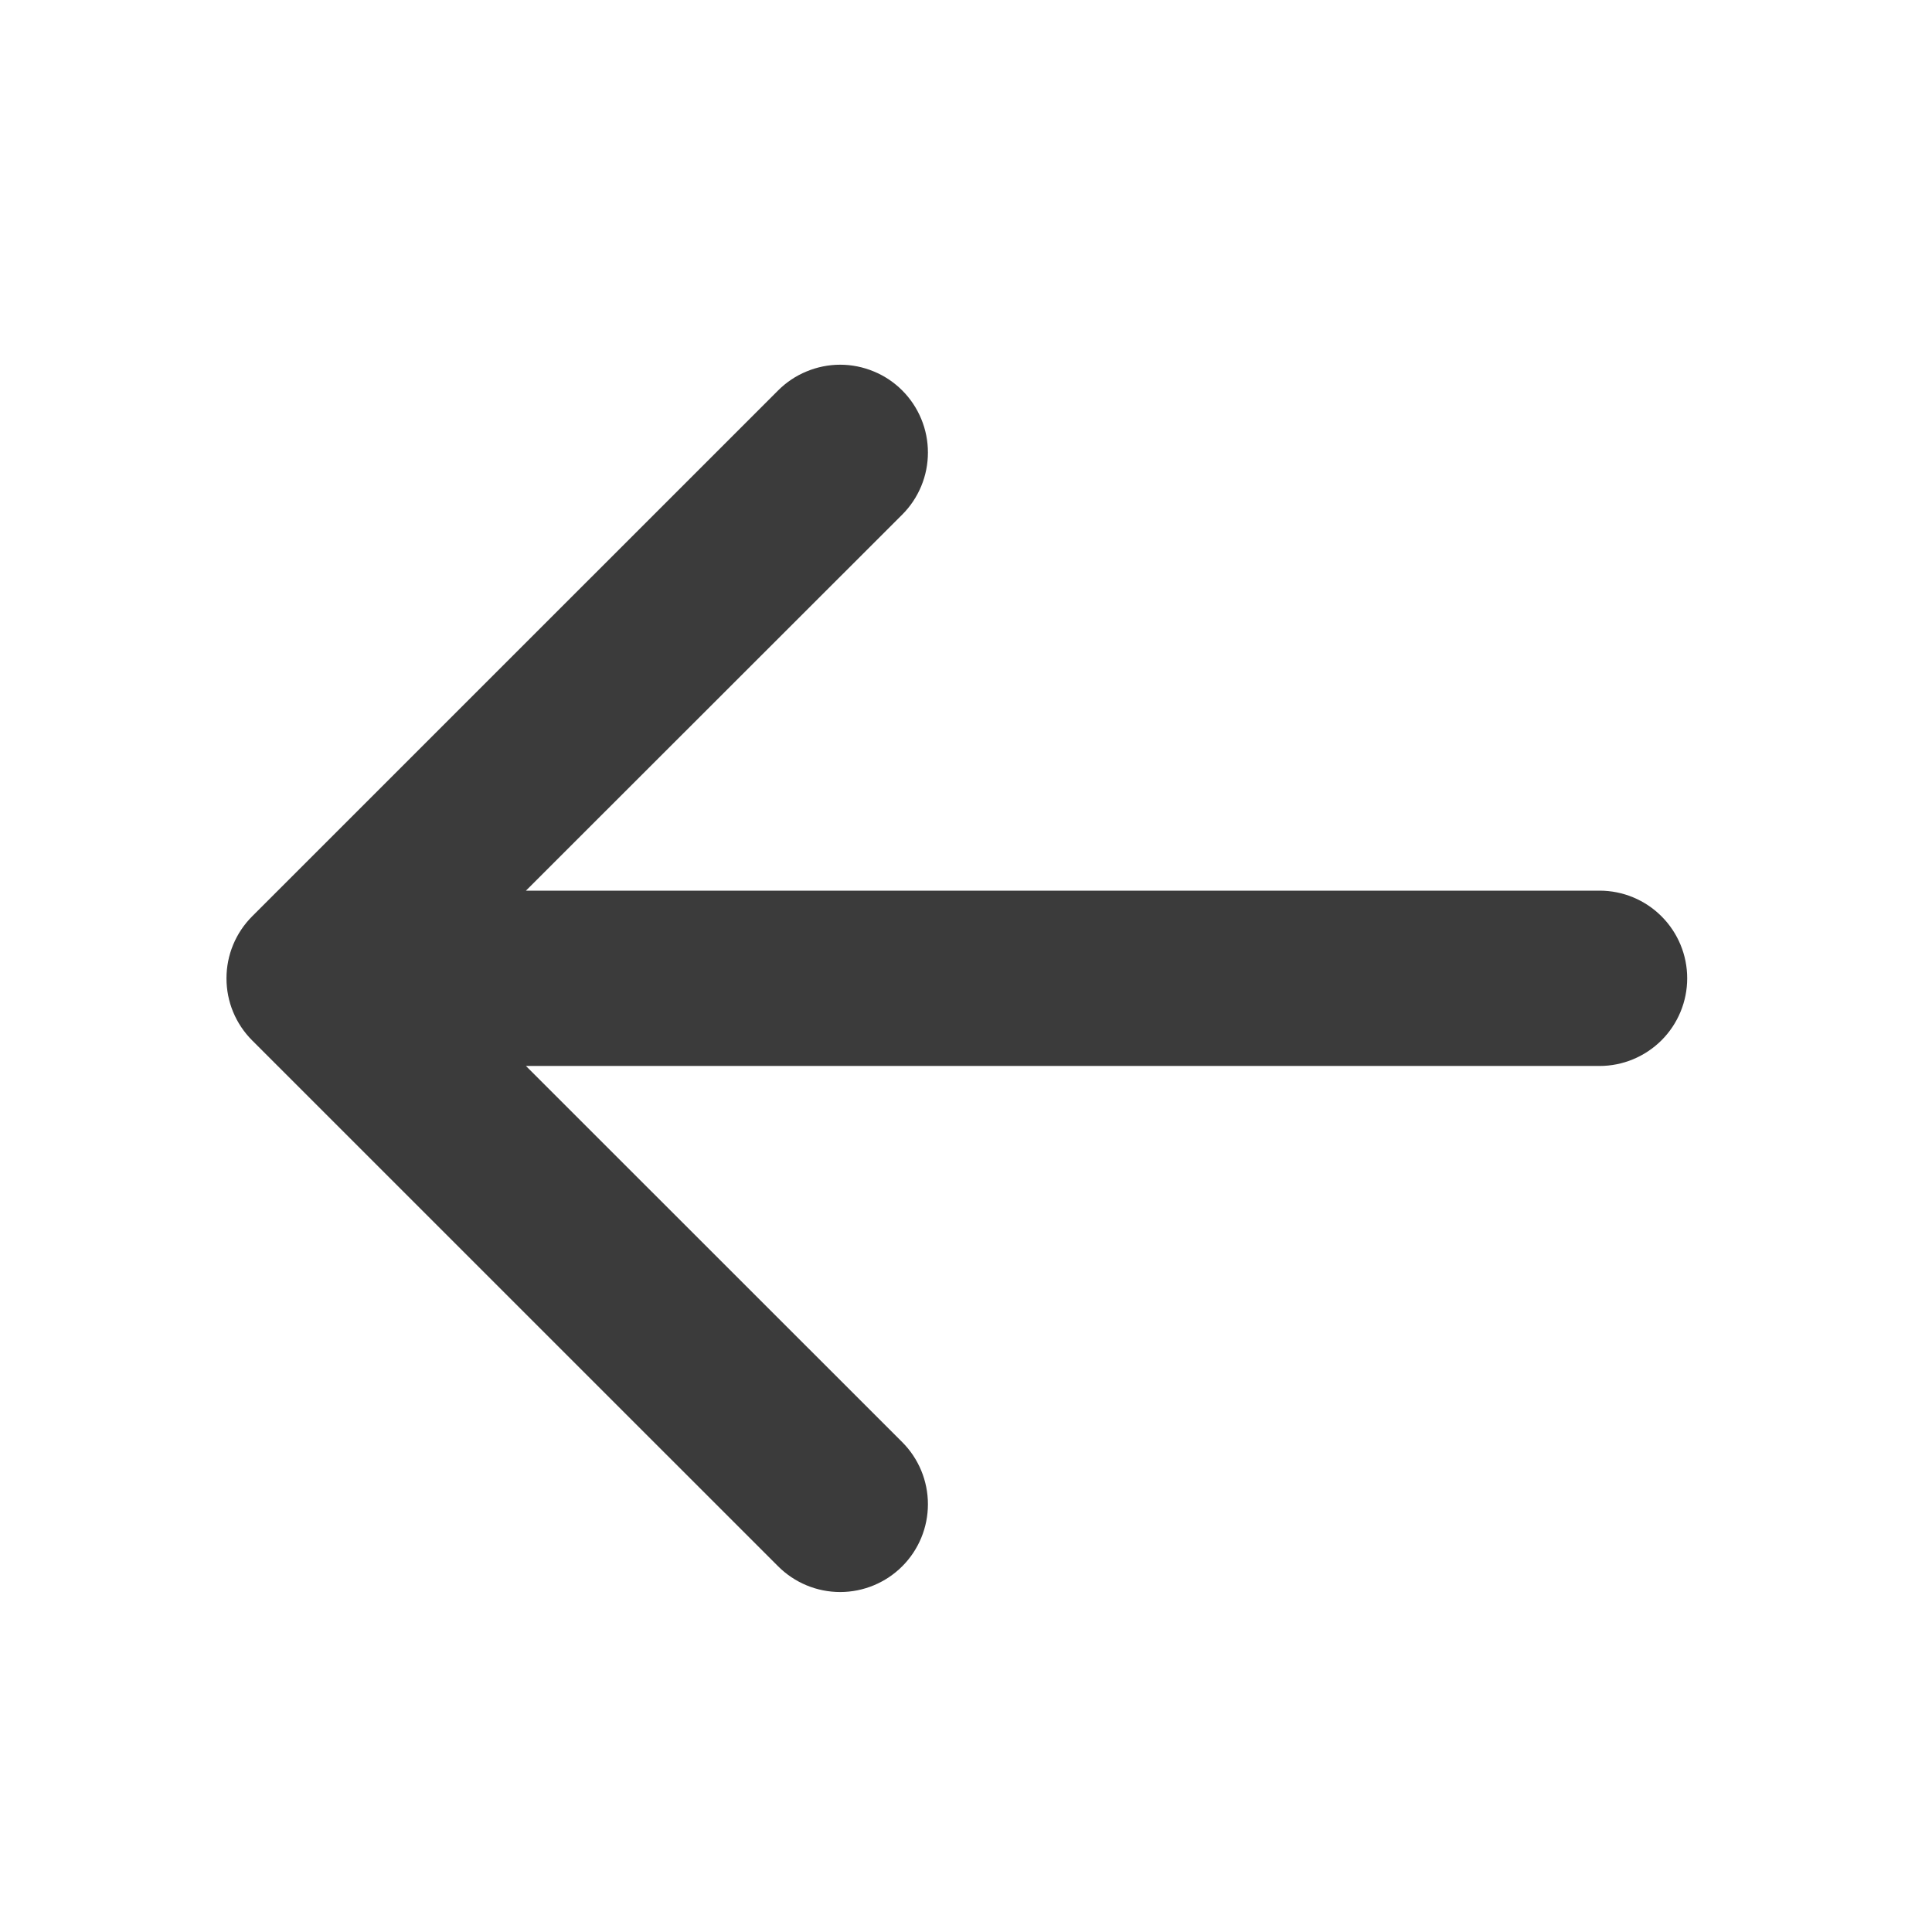 <svg width="31" height="31" viewBox="0 0 31 31" fill="none" xmlns="http://www.w3.org/2000/svg">
<path d="M27.072 15.697C27.072 16.07 26.924 16.428 26.66 16.692C26.396 16.955 26.039 17.104 25.666 17.104H8.439L14.477 23.14C14.741 23.404 14.889 23.762 14.889 24.136C14.889 24.51 14.741 24.868 14.477 25.132C14.213 25.396 13.854 25.545 13.481 25.545C13.107 25.545 12.749 25.396 12.485 25.132L4.047 16.695C3.916 16.564 3.812 16.409 3.741 16.238C3.67 16.067 3.634 15.884 3.634 15.698C3.634 15.513 3.67 15.33 3.741 15.159C3.812 14.988 3.916 14.833 4.047 14.702L12.485 6.265C12.616 6.134 12.771 6.03 12.942 5.96C13.113 5.889 13.296 5.852 13.481 5.852C13.666 5.852 13.849 5.889 14.02 5.96C14.191 6.03 14.346 6.134 14.477 6.265C14.608 6.396 14.711 6.551 14.782 6.722C14.853 6.893 14.889 7.076 14.889 7.261C14.889 7.446 14.853 7.629 14.782 7.8C14.711 7.971 14.608 8.126 14.477 8.257L8.439 14.291H25.666C26.039 14.291 26.396 14.439 26.66 14.703C26.924 14.967 27.072 15.324 27.072 15.697Z" fill="#3B3B3B"/>
</svg>
